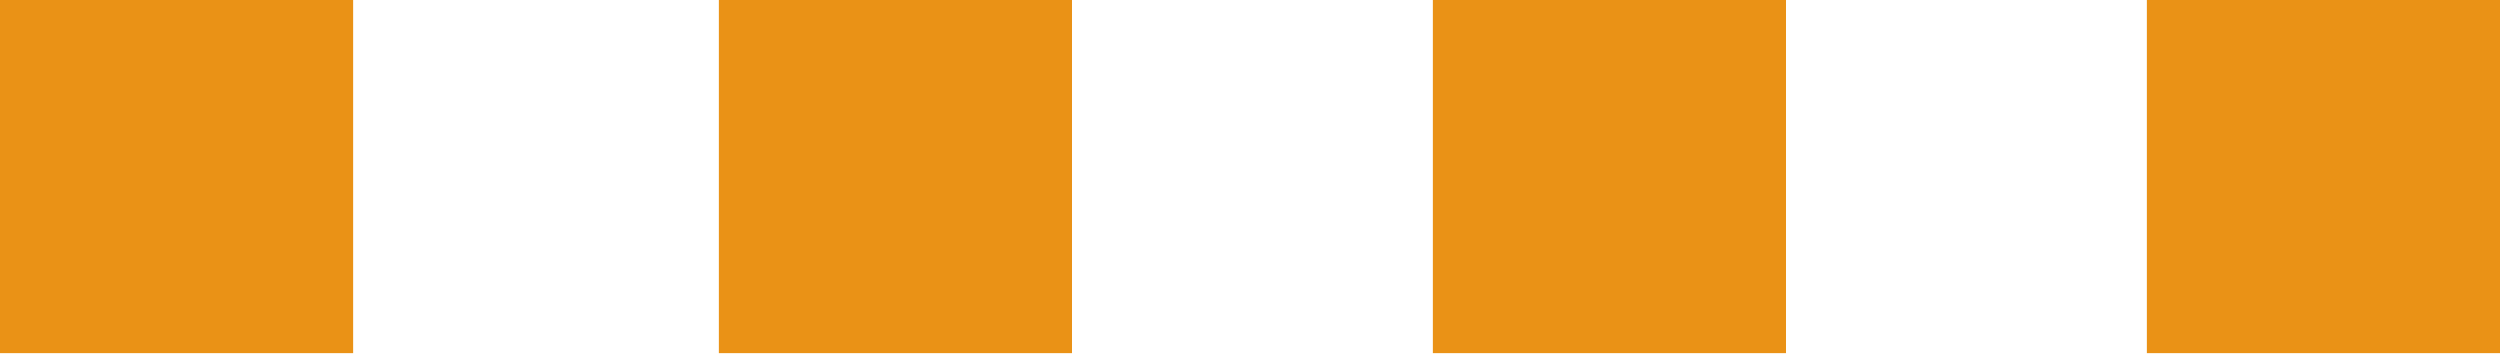 <?xml version="1.0" encoding="UTF-8"?> <svg xmlns="http://www.w3.org/2000/svg" width="90" height="13" viewBox="0 0 90 13" fill="none"><path d="M77.287 12.713L90 12.713L90 3.71933e-05L77.287 3.66376e-05L77.287 12.713Z" fill="#EA9216"></path><path d="M51.583 12.713L64.296 12.713L64.296 3.71933e-05L51.583 3.66376e-05L51.583 12.713Z" fill="#EA9216"></path><path d="M25.879 12.713L38.592 12.713L38.592 3.71933e-05L25.879 3.66376e-05L25.879 12.713Z" fill="#EA9216"></path><path d="M-8.4877e-05 12.713L12.713 12.713L12.713 3.71933e-05L-8.43213e-05 3.66376e-05L-8.4877e-05 12.713Z" fill="#EA9216"></path></svg> 